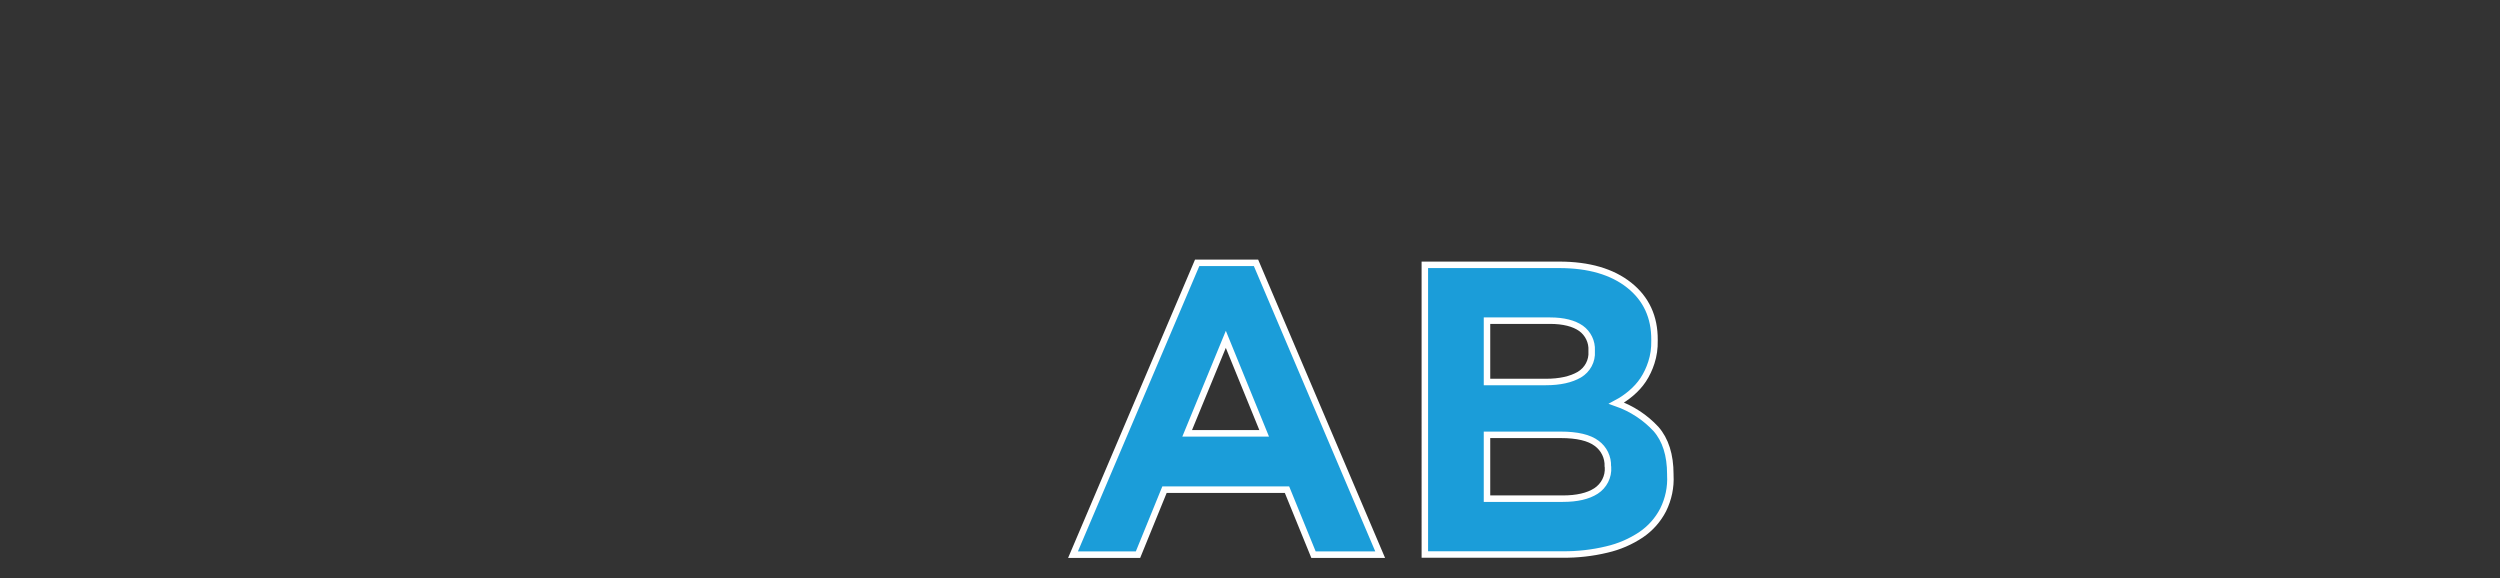<svg xmlns="http://www.w3.org/2000/svg" xmlns:xlink="http://www.w3.org/1999/xlink" id="Ebene_1" x="0px" y="0px" viewBox="0 0 1500 347" style="enable-background:new 0 0 1500 347;" xml:space="preserve"><rect x="0" y="0" width="1500" height="347" fill="#333333" stroke="none"/><style type="text/css">	.st0{fill:#1B9DD9;stroke:#FFFFFF;stroke-width:3.886;stroke-miterlimit:19.432;}	.st1{fill:#FFFFFF;}	.st2{fill:none;stroke:#FFFFFF;stroke-width:3.886;stroke-miterlimit:19.432;}</style><g id="Layer_1-2_00000060027439258523693240000000700097311881774767_">	<path class="st0" d="M788.1,332.8l-15.9-39h-73.5l-15.9,39h-39l74.5-175.1h35.3l74.5,175.1L788.1,332.8L788.1,332.8z M735.5,203.6  L712.3,260h46.2L735.5,203.6z"></path>	<path class="st0" d="M997.9,305.9c-3.1,6-7.6,11.1-13.2,14.9c-6.3,4.2-13.2,7.2-20.6,8.9c-8.7,2.1-17.7,3.1-26.6,3h-82.6V158.9  h80.6c17.8,0,31.8,4.1,42,12.2c10.2,8.1,15.3,19.1,15.2,32.8v0.5c0.1,4.5-0.5,8.9-1.9,13.2c-1.2,3.7-2.8,7.1-4.9,10.3  c-2,3-4.4,5.6-7.2,8c-2.7,2.3-5.6,4.3-8.8,6c9.1,3.2,17.2,8.5,23.7,15.5c5.7,6.5,8.6,15.6,8.6,27.2v0.5  C1002.6,292.3,1001.1,299.4,997.9,305.9z M955,210.3c0.3-5.2-2.2-10.3-6.4-13.3c-4.3-3-10.5-4.6-18.6-4.6h-37.8v36.8h35.3  c8.4,0,15.1-1.5,20.1-4.4c4.9-2.9,7.8-8.3,7.4-13.9V210.3z M964.7,279.8c0.2-5.4-2.3-10.6-6.7-13.8c-4.5-3.4-11.7-5.1-21.6-5.1  h-44.2v38.3h45.5c8.4,0,15.1-1.5,19.9-4.6c4.8-3.1,7.6-8.6,7.2-14.3L964.7,279.8z"></path></g></svg>